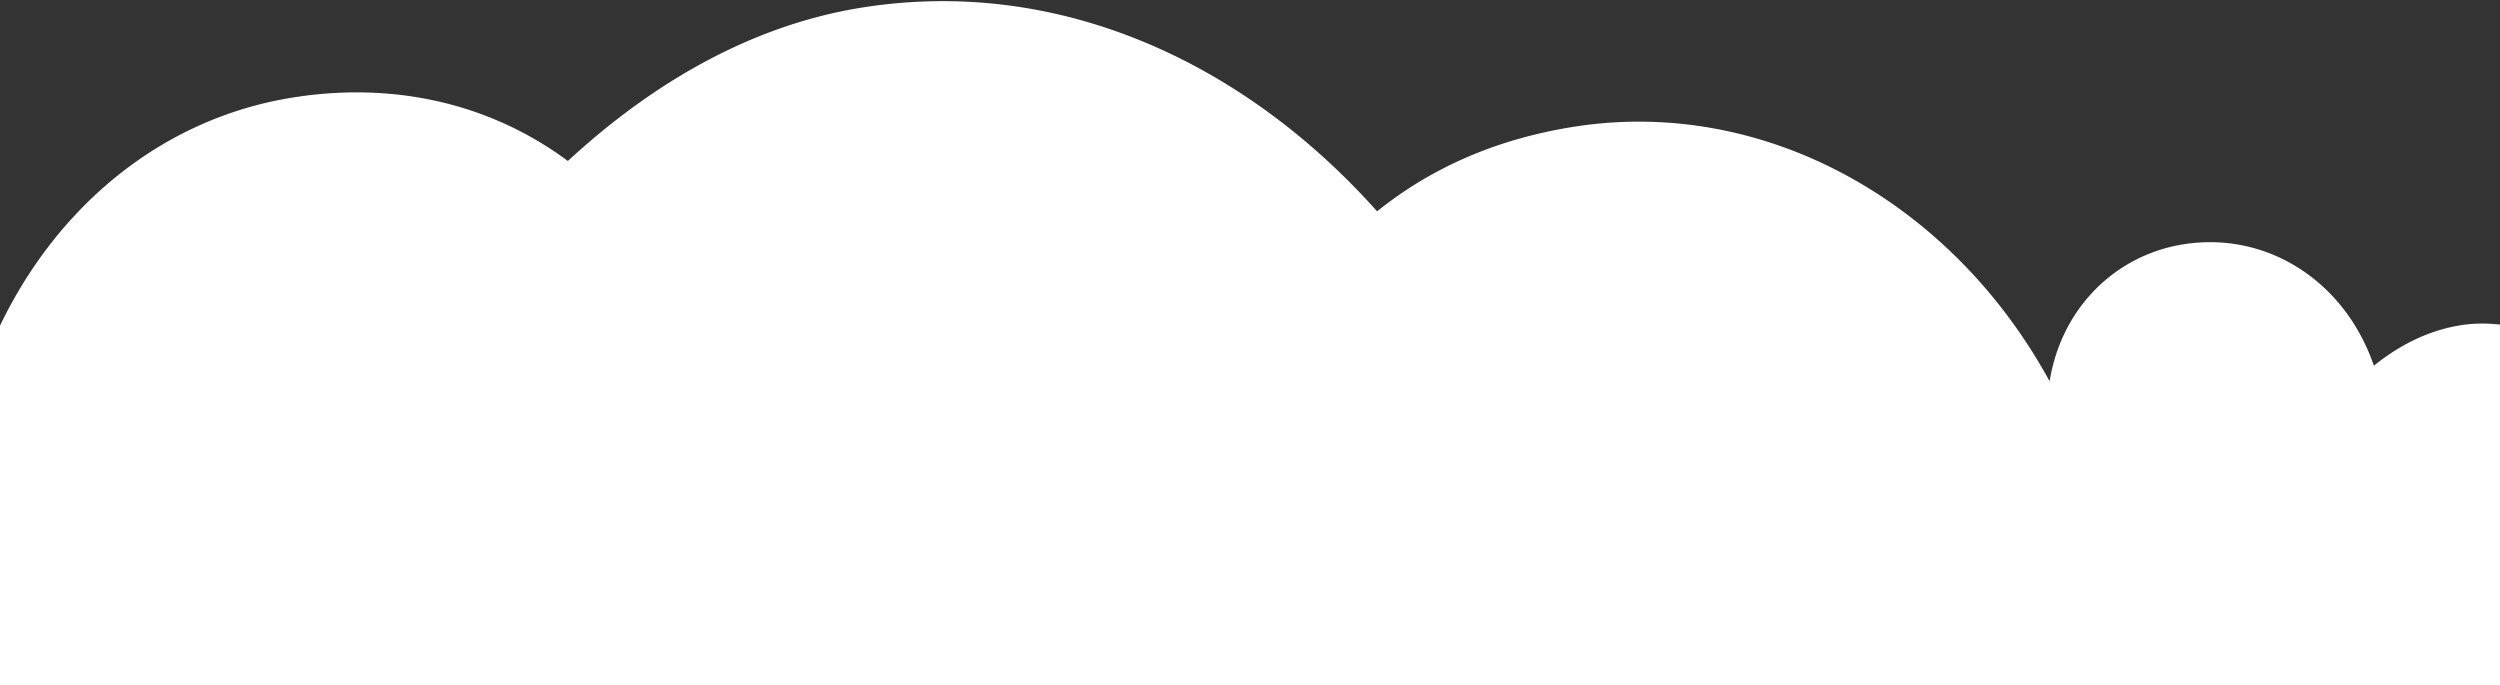 <svg width="1200" height="329" fill="none" xmlns="http://www.w3.org/2000/svg"><rect width="100%" height="100%" fill="#333333" stroke="none"/><path d="M449.236.576a246.597 246.597 0 00-35.2 3.014c-54.646 8.635-102.349 37.56-141.449 73.68-38.063-28.203-84.419-37.988-131.777-30.503C77.965 56.699 27.71 98.695 0 156.324V329h1200V155.816c-6.174-.713-12.471-.71-18.8.29-14.57 2.302-28.48 8.778-41.74 19.427-13.879-40.579-51.28-64.61-91.35-58.277-32.79 5.18-58.639 30.652-64.292 65.764C936.523 96.393 846.485 46.46 755.41 60.854c-36.43 5.757-67.898 19.285-94.404 40.584C605.416 39.111 530.54-.519 449.236.576z" fill="#fff"/></svg>